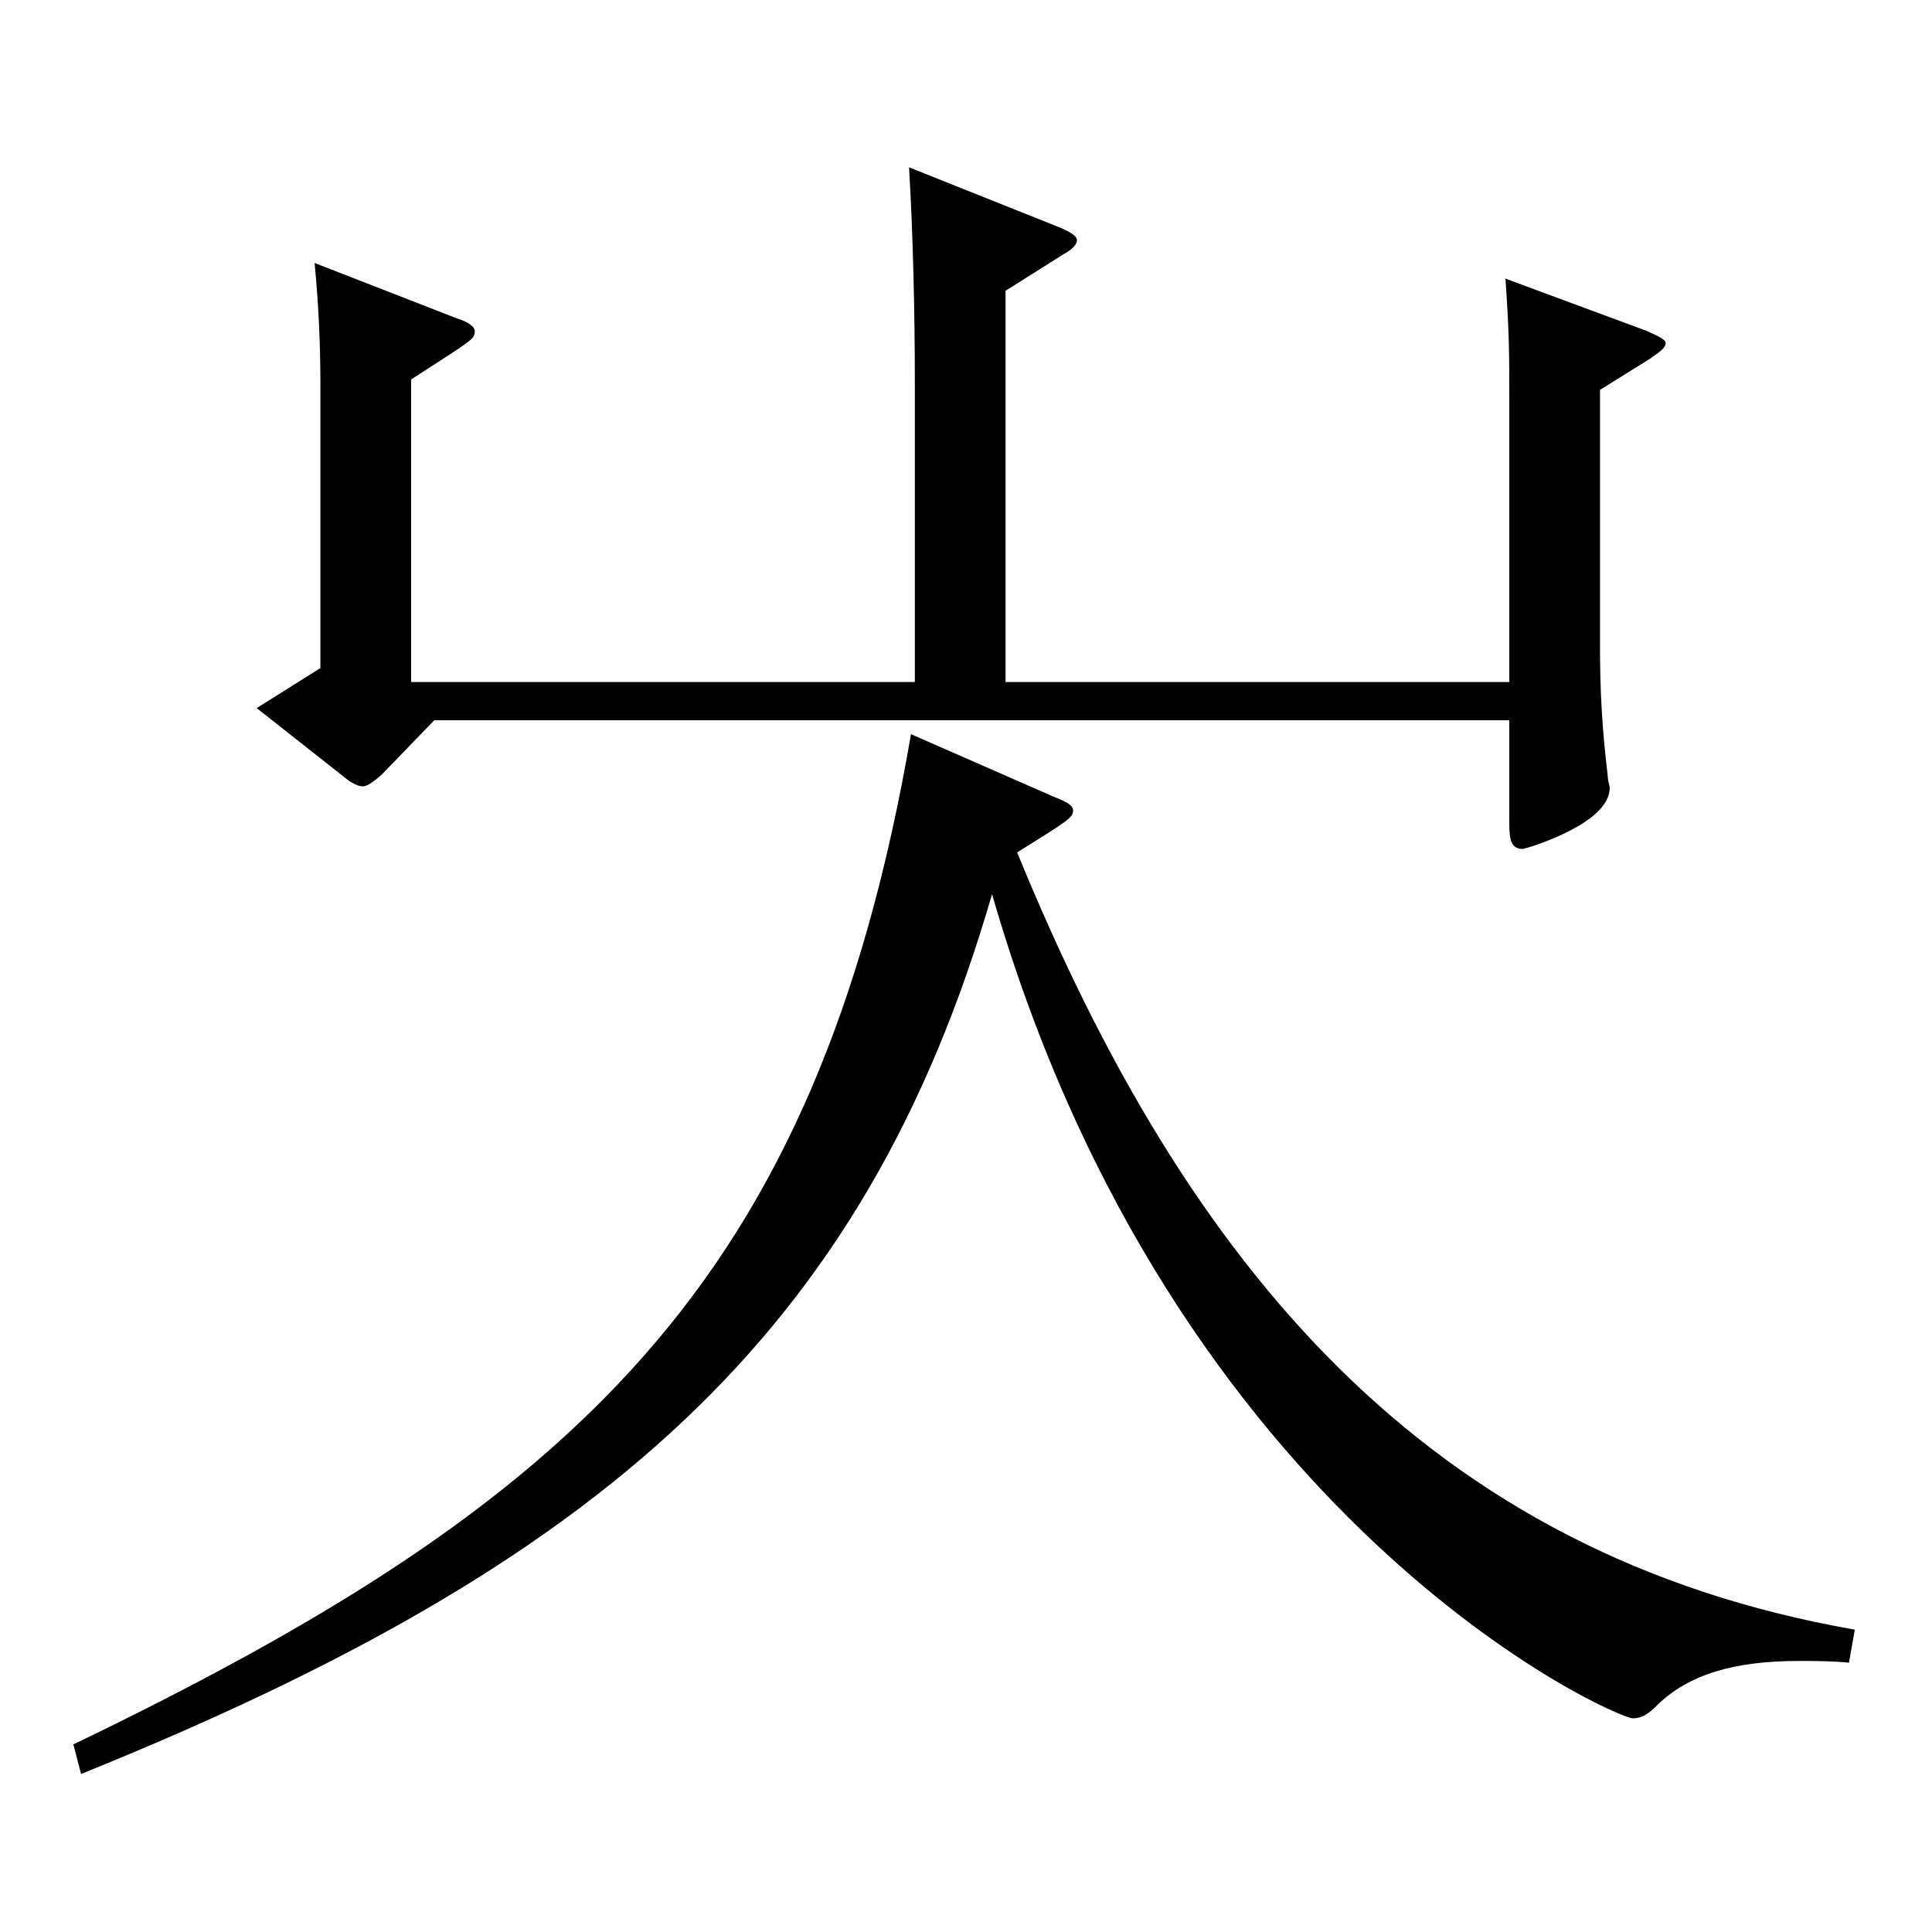<?xml version="1.0" encoding="utf-8"?>
<!-- Generator: Adobe Illustrator 16.0.0, SVG Export Plug-In . SVG Version: 6.00 Build 0)  -->
<!DOCTYPE svg PUBLIC "-//W3C//DTD SVG 1.1//EN" "http://www.w3.org/Graphics/SVG/1.1/DTD/svg11.dtd">
<svg version="1.1" id="图层_1" xmlns="http://www.w3.org/2000/svg" xmlns:xlink="http://www.w3.org/1999/xlink" x="0px" y="0px"
	 width="1000px" height="1000px" viewBox="0 0 1000 1000" enable-background="new 0 0 1000 1000" xml:space="preserve">
<path d="M957.033,860.604c-8.991-0.9-17.981-0.9-25.974-0.9c-33.966,0-56.942,7.2-72.927,22.5c-4.995,5.399-8.99,7.2-12.986,7.2
	c-8.991,0-237.761-100.8-331.666-426.598C447.547,690.505,311.684,809.305,41.956,918.204l-3.996-15.301
	c259.738-125.099,384.612-238.498,433.563-522.896l73.926,32.4c6.993,2.7,9.99,4.5,9.99,7.2c0,3.6-2.997,5.399-28.971,21.6
	c87.911,215.099,212.785,363.598,433.563,402.297L957.033,860.604z M473.521,353.008V198.209c0-36.9-0.999-78.3-2.997-111.6
	l78.921,31.5c5.994,2.699,7.992,4.5,7.992,6.3s-1.998,4.5-6.993,7.2l-29.97,18.899v202.499h260.737v-145.8
	c0-23.399,0-35.1-1.998-62.999l72.926,27c5.994,2.7,9.99,4.5,9.99,6.3c0,2.7-2.997,4.5-7.992,8.1l-25.974,16.2v132.299
	c0,23.4,0.999,42.3,3.996,67.5c0,2.699,0.999,4.5,0.999,6.3c0,18.899-43.956,31.5-44.955,31.5c-5.993,0-6.992-4.5-6.992-13.5v-53.1
	H224.771l-26.973,27.899c-4.995,4.5-7.992,6.3-9.99,6.3s-3.996-0.899-6.992-2.7l-47.952-37.799l32.967-20.7V198.209
	c0-20.7-0.999-41.4-2.997-62.1l73.926,28.8c5.994,1.8,8.99,4.5,8.99,6.3c0,4.5-0.998,4.5-32.966,25.199v156.6H473.521z"/>
</svg>

